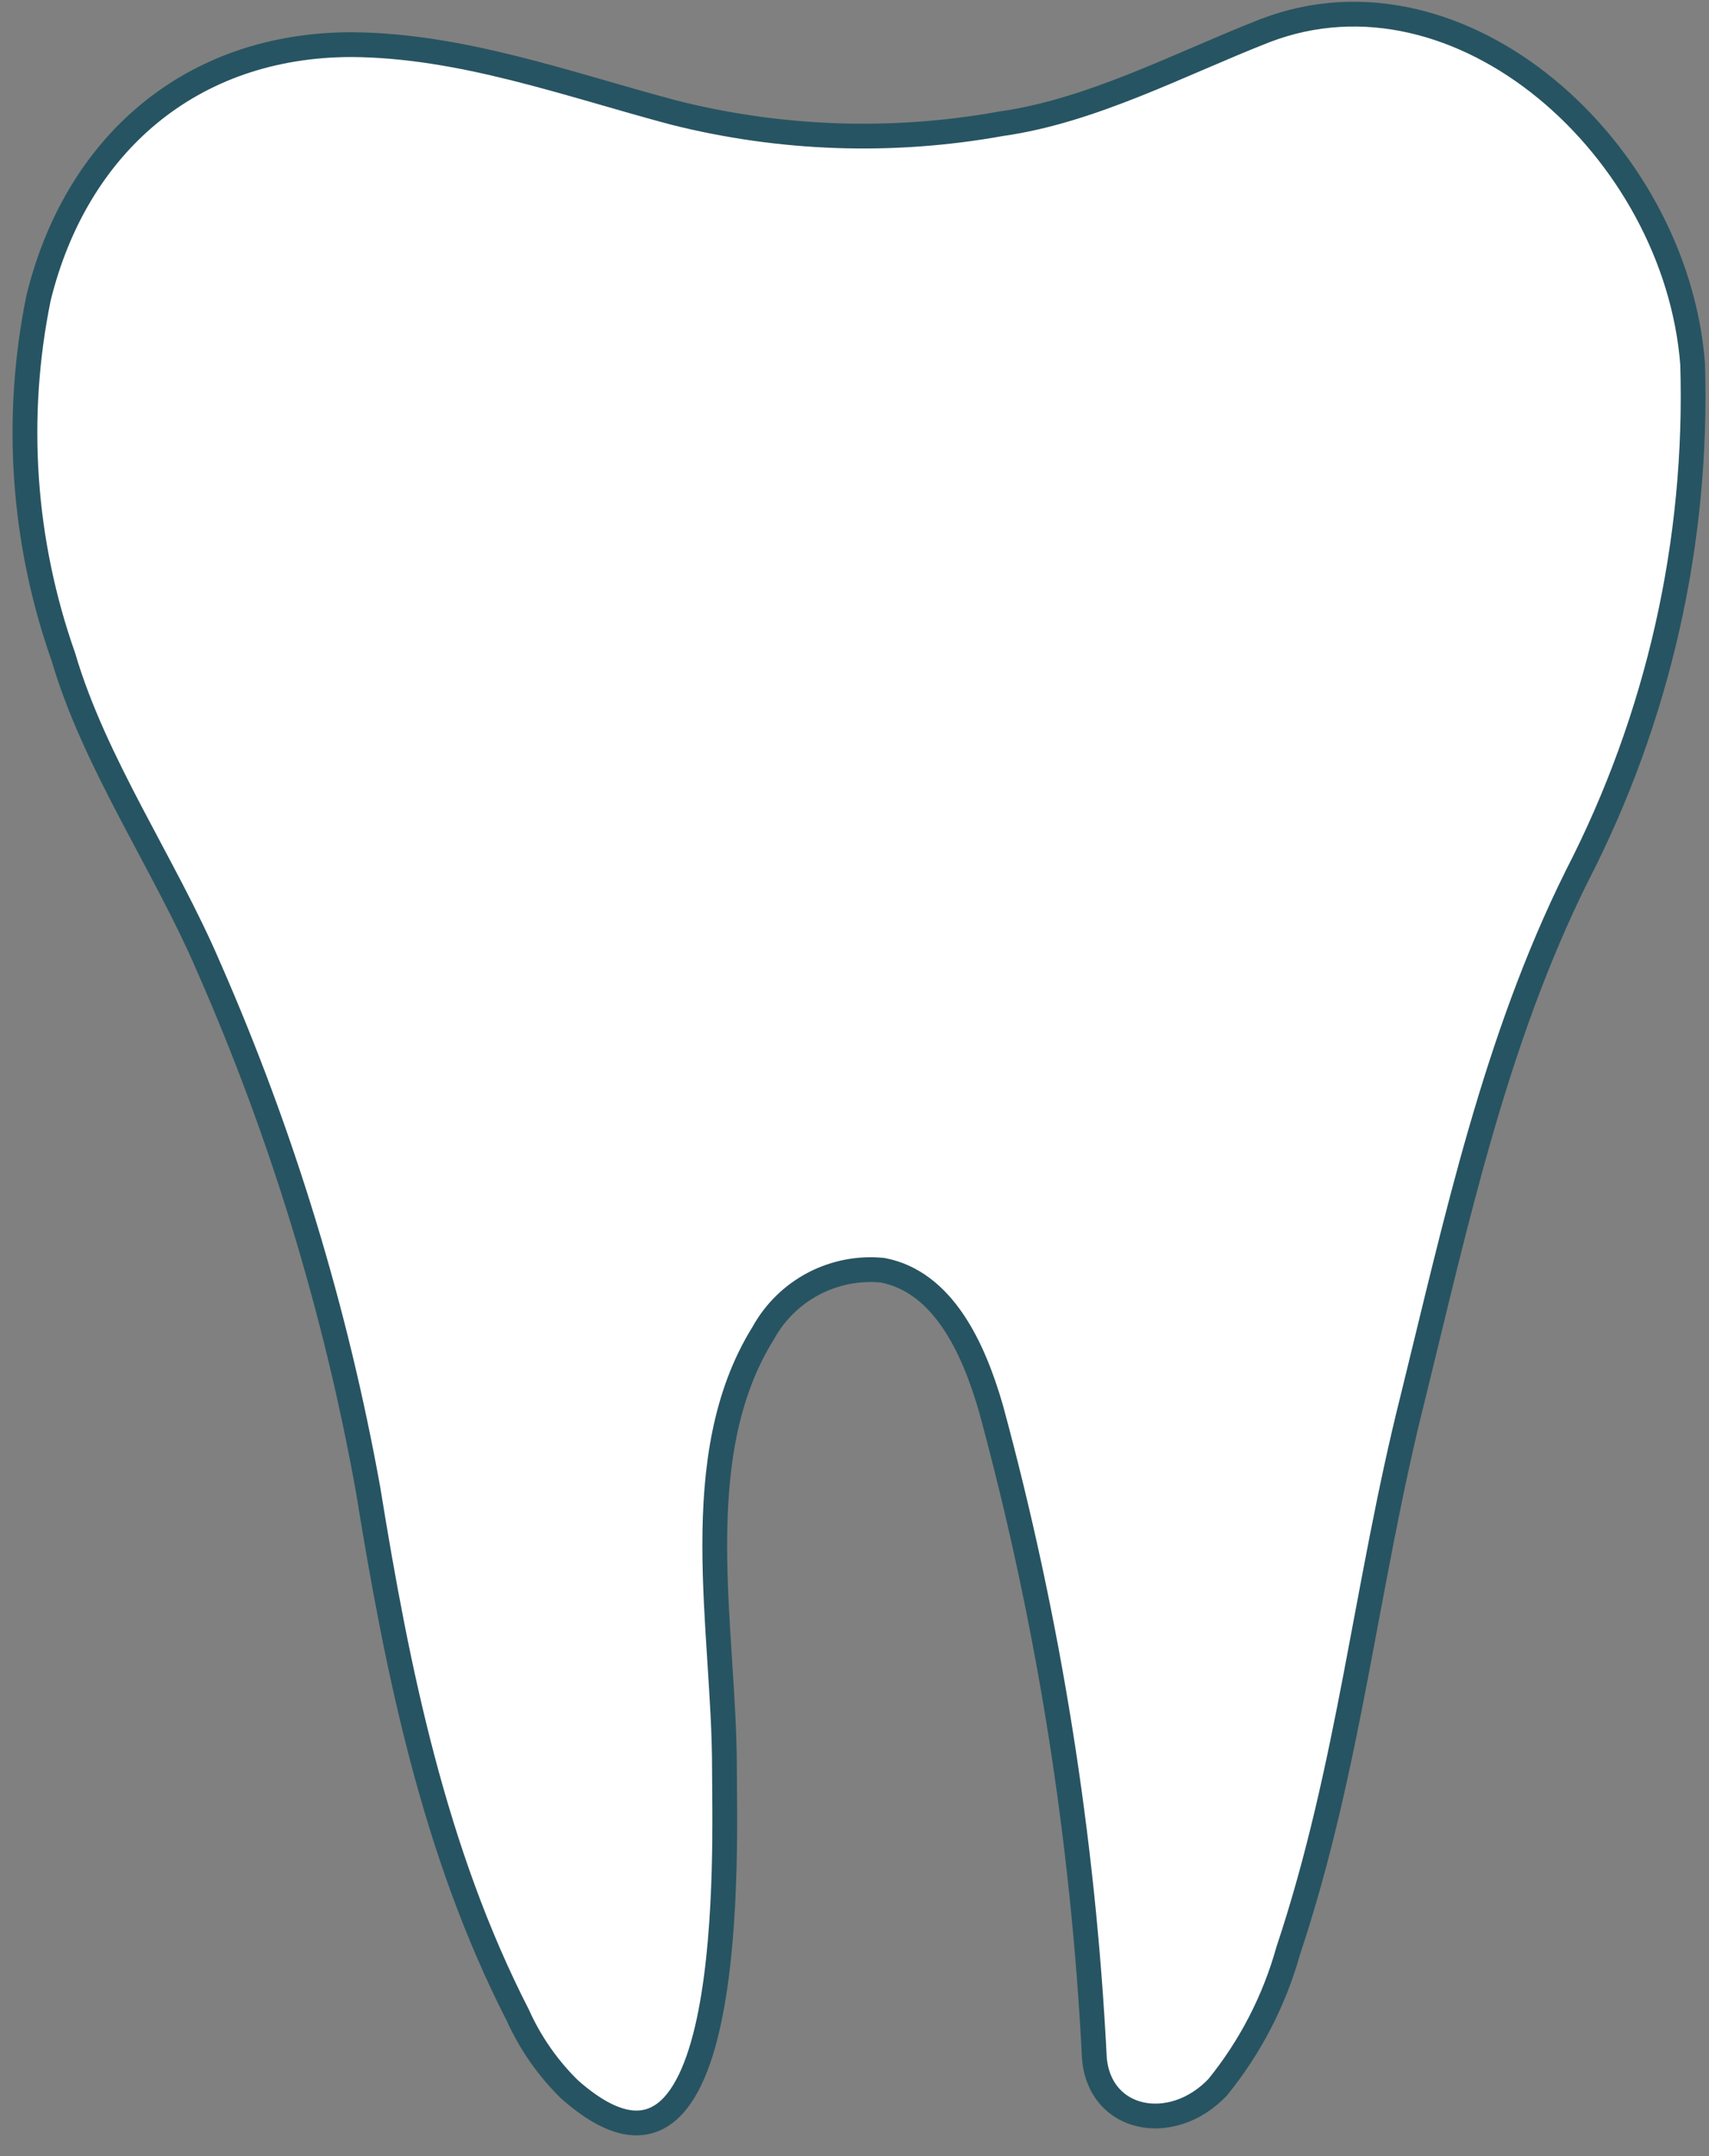 <?xml version="1.0" encoding="UTF-8"?> <svg xmlns="http://www.w3.org/2000/svg" width="69" height="87" viewBox="0 0 69 87" fill="none"><rect x="0" y="0" width="69" height="87" fill="#808080" stroke="none"/> <path d="M68.339 14.685C67.666 6.028 58.977 -1.799 51.072 1.238C47.628 2.584 44.09 4.478 40.411 4.995C36.025 5.786 31.52 5.631 27.199 4.541C22.909 3.398 18.651 1.833 14.205 1.801C7.709 1.801 3.075 5.84 1.556 12.024C0.57 16.852 0.916 21.858 2.558 26.504C3.826 30.825 6.66 34.895 8.429 39.028C11.396 45.779 13.555 52.857 14.863 60.114C16.037 67.378 17.524 74.72 20.905 81.311C21.407 82.428 22.113 83.442 22.988 84.301C29.844 90.375 29.249 74.329 29.249 71.339C29.249 65.75 27.684 58.815 30.815 53.79C31.282 52.942 31.988 52.249 32.845 51.798C33.702 51.348 34.673 51.158 35.636 51.254C38.078 51.724 39.3 54.385 40.004 56.811C42.336 65.376 43.738 74.167 44.184 83.033C44.387 85.6 47.315 86.164 49.162 84.222C50.48 82.6 51.449 80.725 52.011 78.712C54.484 71.307 55.142 63.95 57.036 56.42C58.805 49.25 60.355 42.018 63.658 35.365C66.95 28.981 68.561 21.864 68.339 14.685V14.685Z" fill="white" stroke="#275462" stroke-linecap="round" stroke-linejoin="round"></path> </svg> 